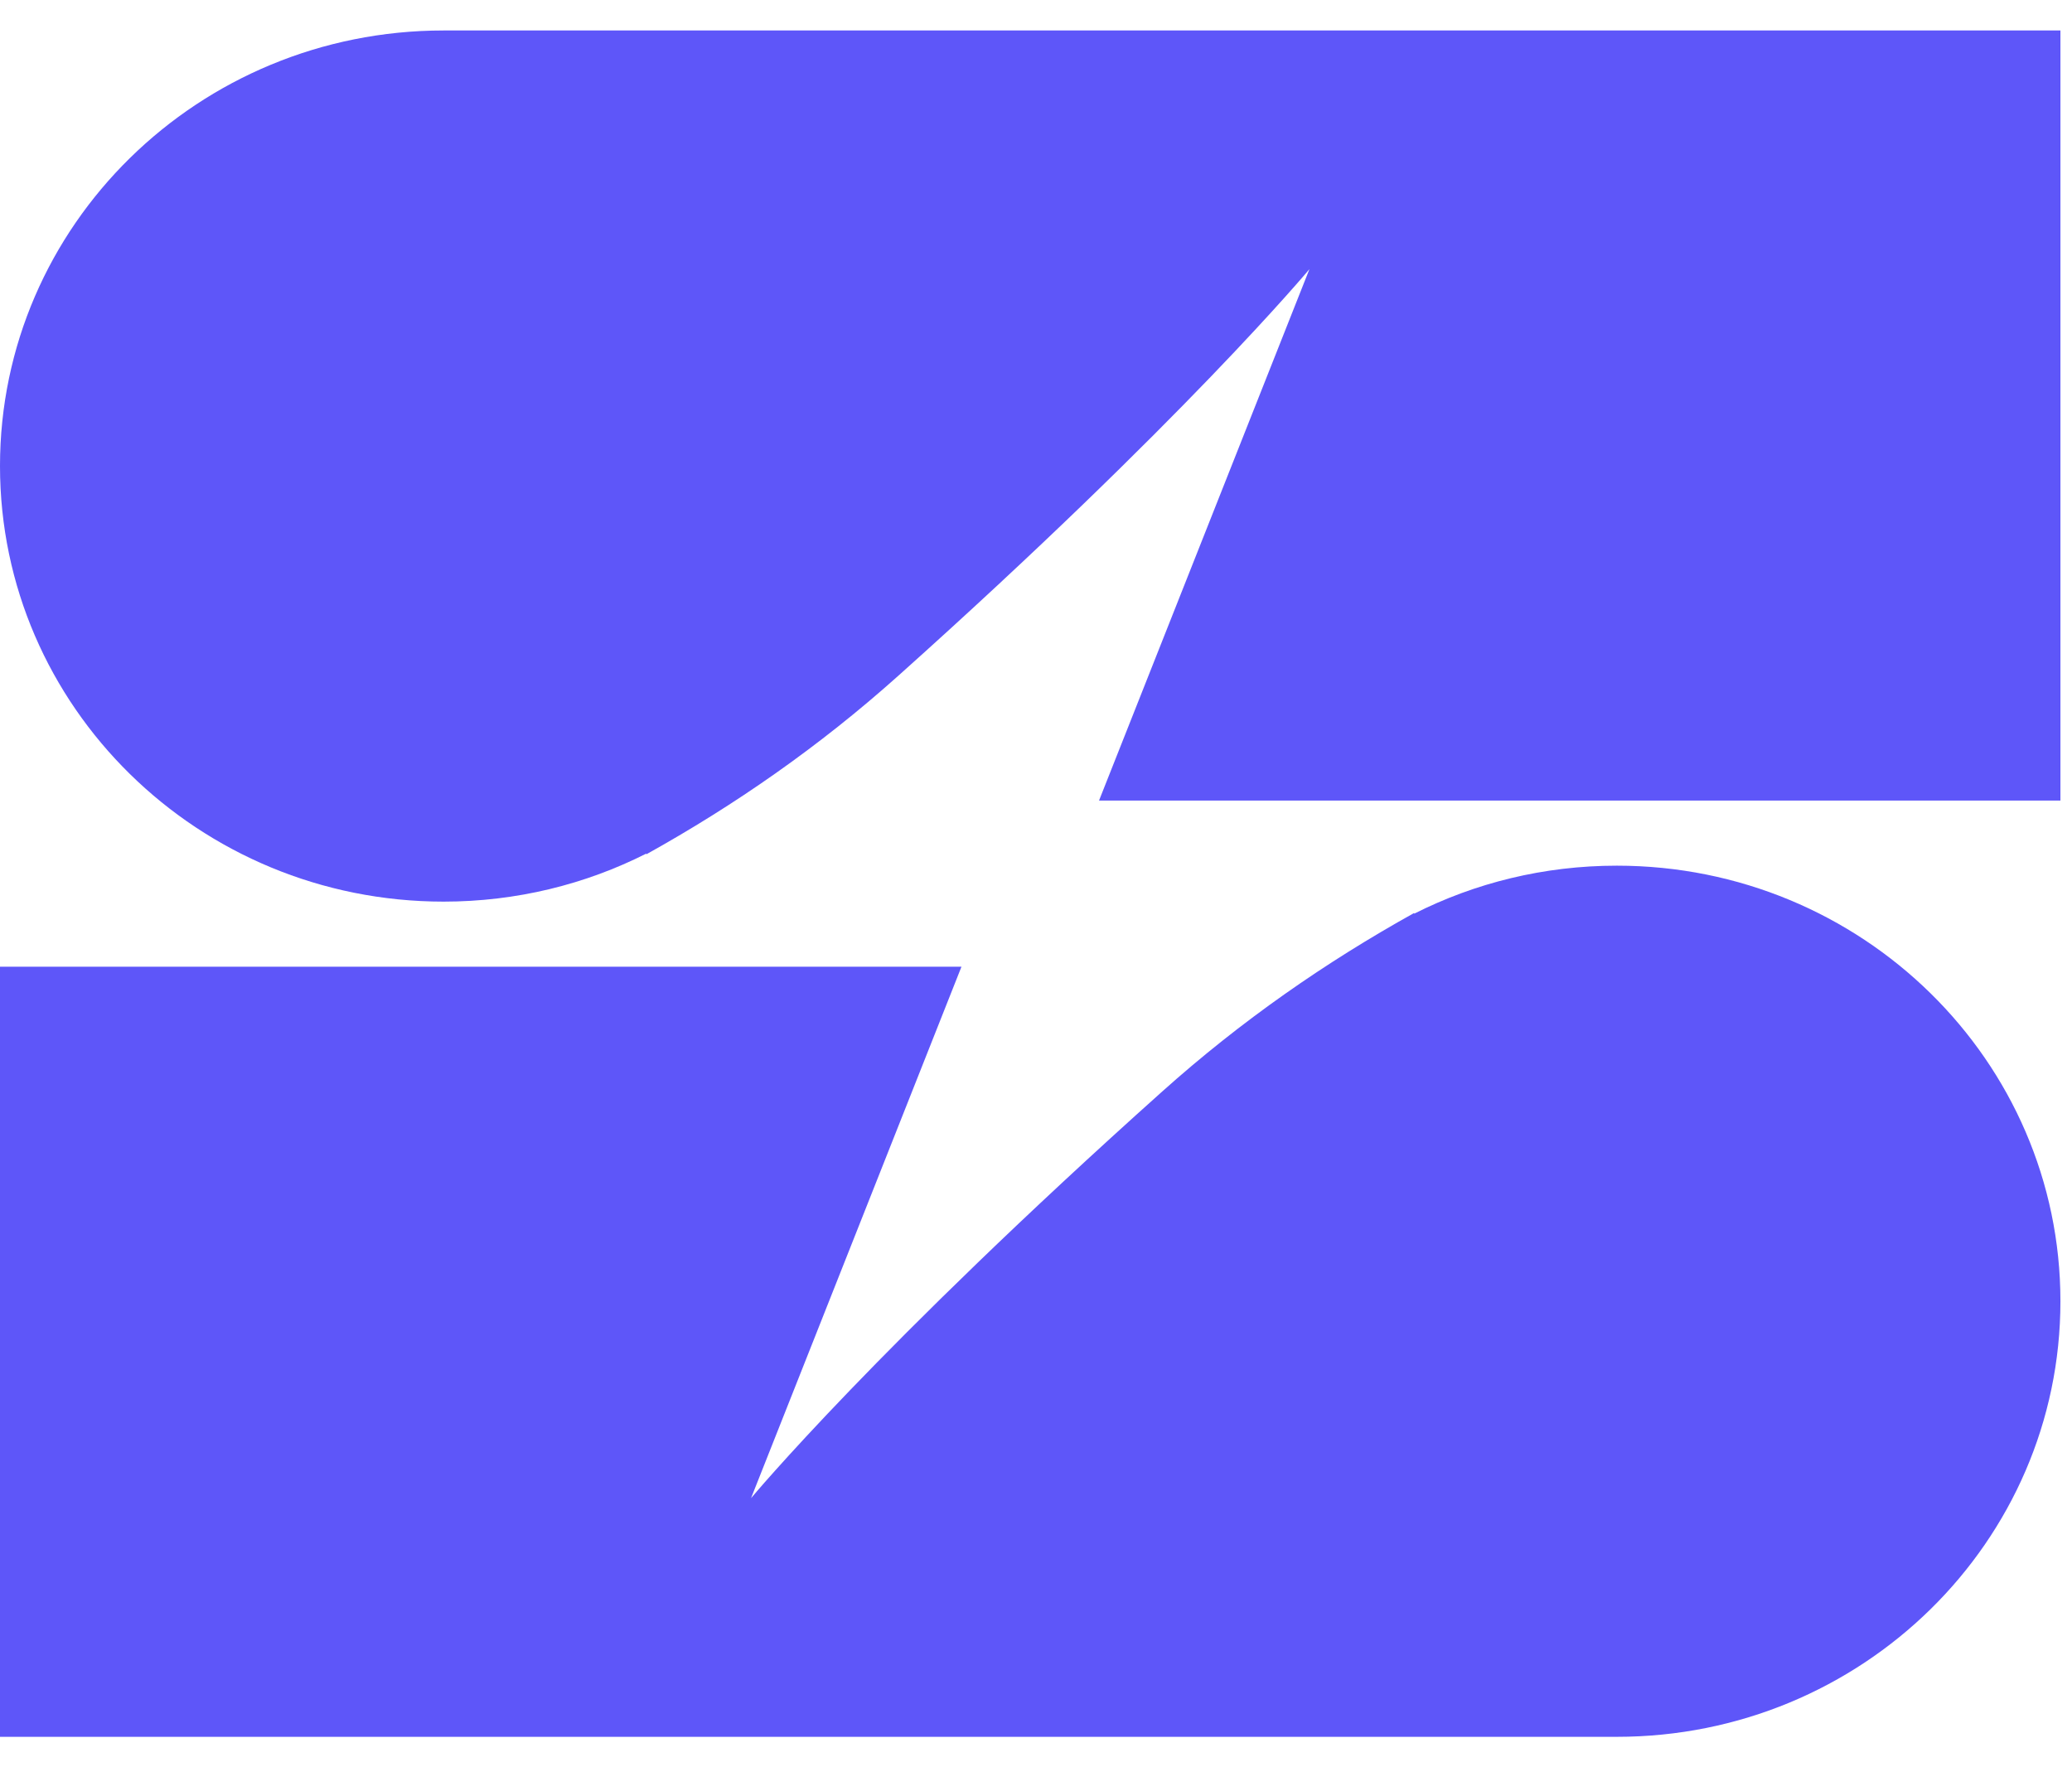 <svg width="34" height="29" viewBox="0 0 34 29" fill="none" xmlns="http://www.w3.org/2000/svg">
<path d="M10.605 14.007C9.608 14.511 8.477 14.795 7.279 14.795C3.259 14.795 4.29922e-06 11.595 4.29922e-06 7.647C4.29922e-06 3.7 3.259 0.5 7.279 0.5C7.295 0.5 7.31 0.5 7.326 0.5L33.81 0.5V13.137H18.034L21.487 4.416C21.487 4.416 19.412 6.908 14.739 11.09C13.442 12.251 12.055 13.213 10.605 14.019V14.007Z" fill="#5E56F9"/>
<path d="M23.206 14.993C24.203 14.489 25.333 14.205 26.531 14.205C30.551 14.205 33.81 17.405 33.81 21.353C33.81 25.3 30.551 28.5 26.531 28.5C26.516 28.5 26.5 28.5 26.485 28.5L0 28.5V15.863H15.777L12.324 24.584C12.324 24.584 14.399 22.092 19.072 17.91C20.369 16.749 21.756 15.787 23.206 14.981V14.993Z" fill="#5E56F9"/>
</svg>
